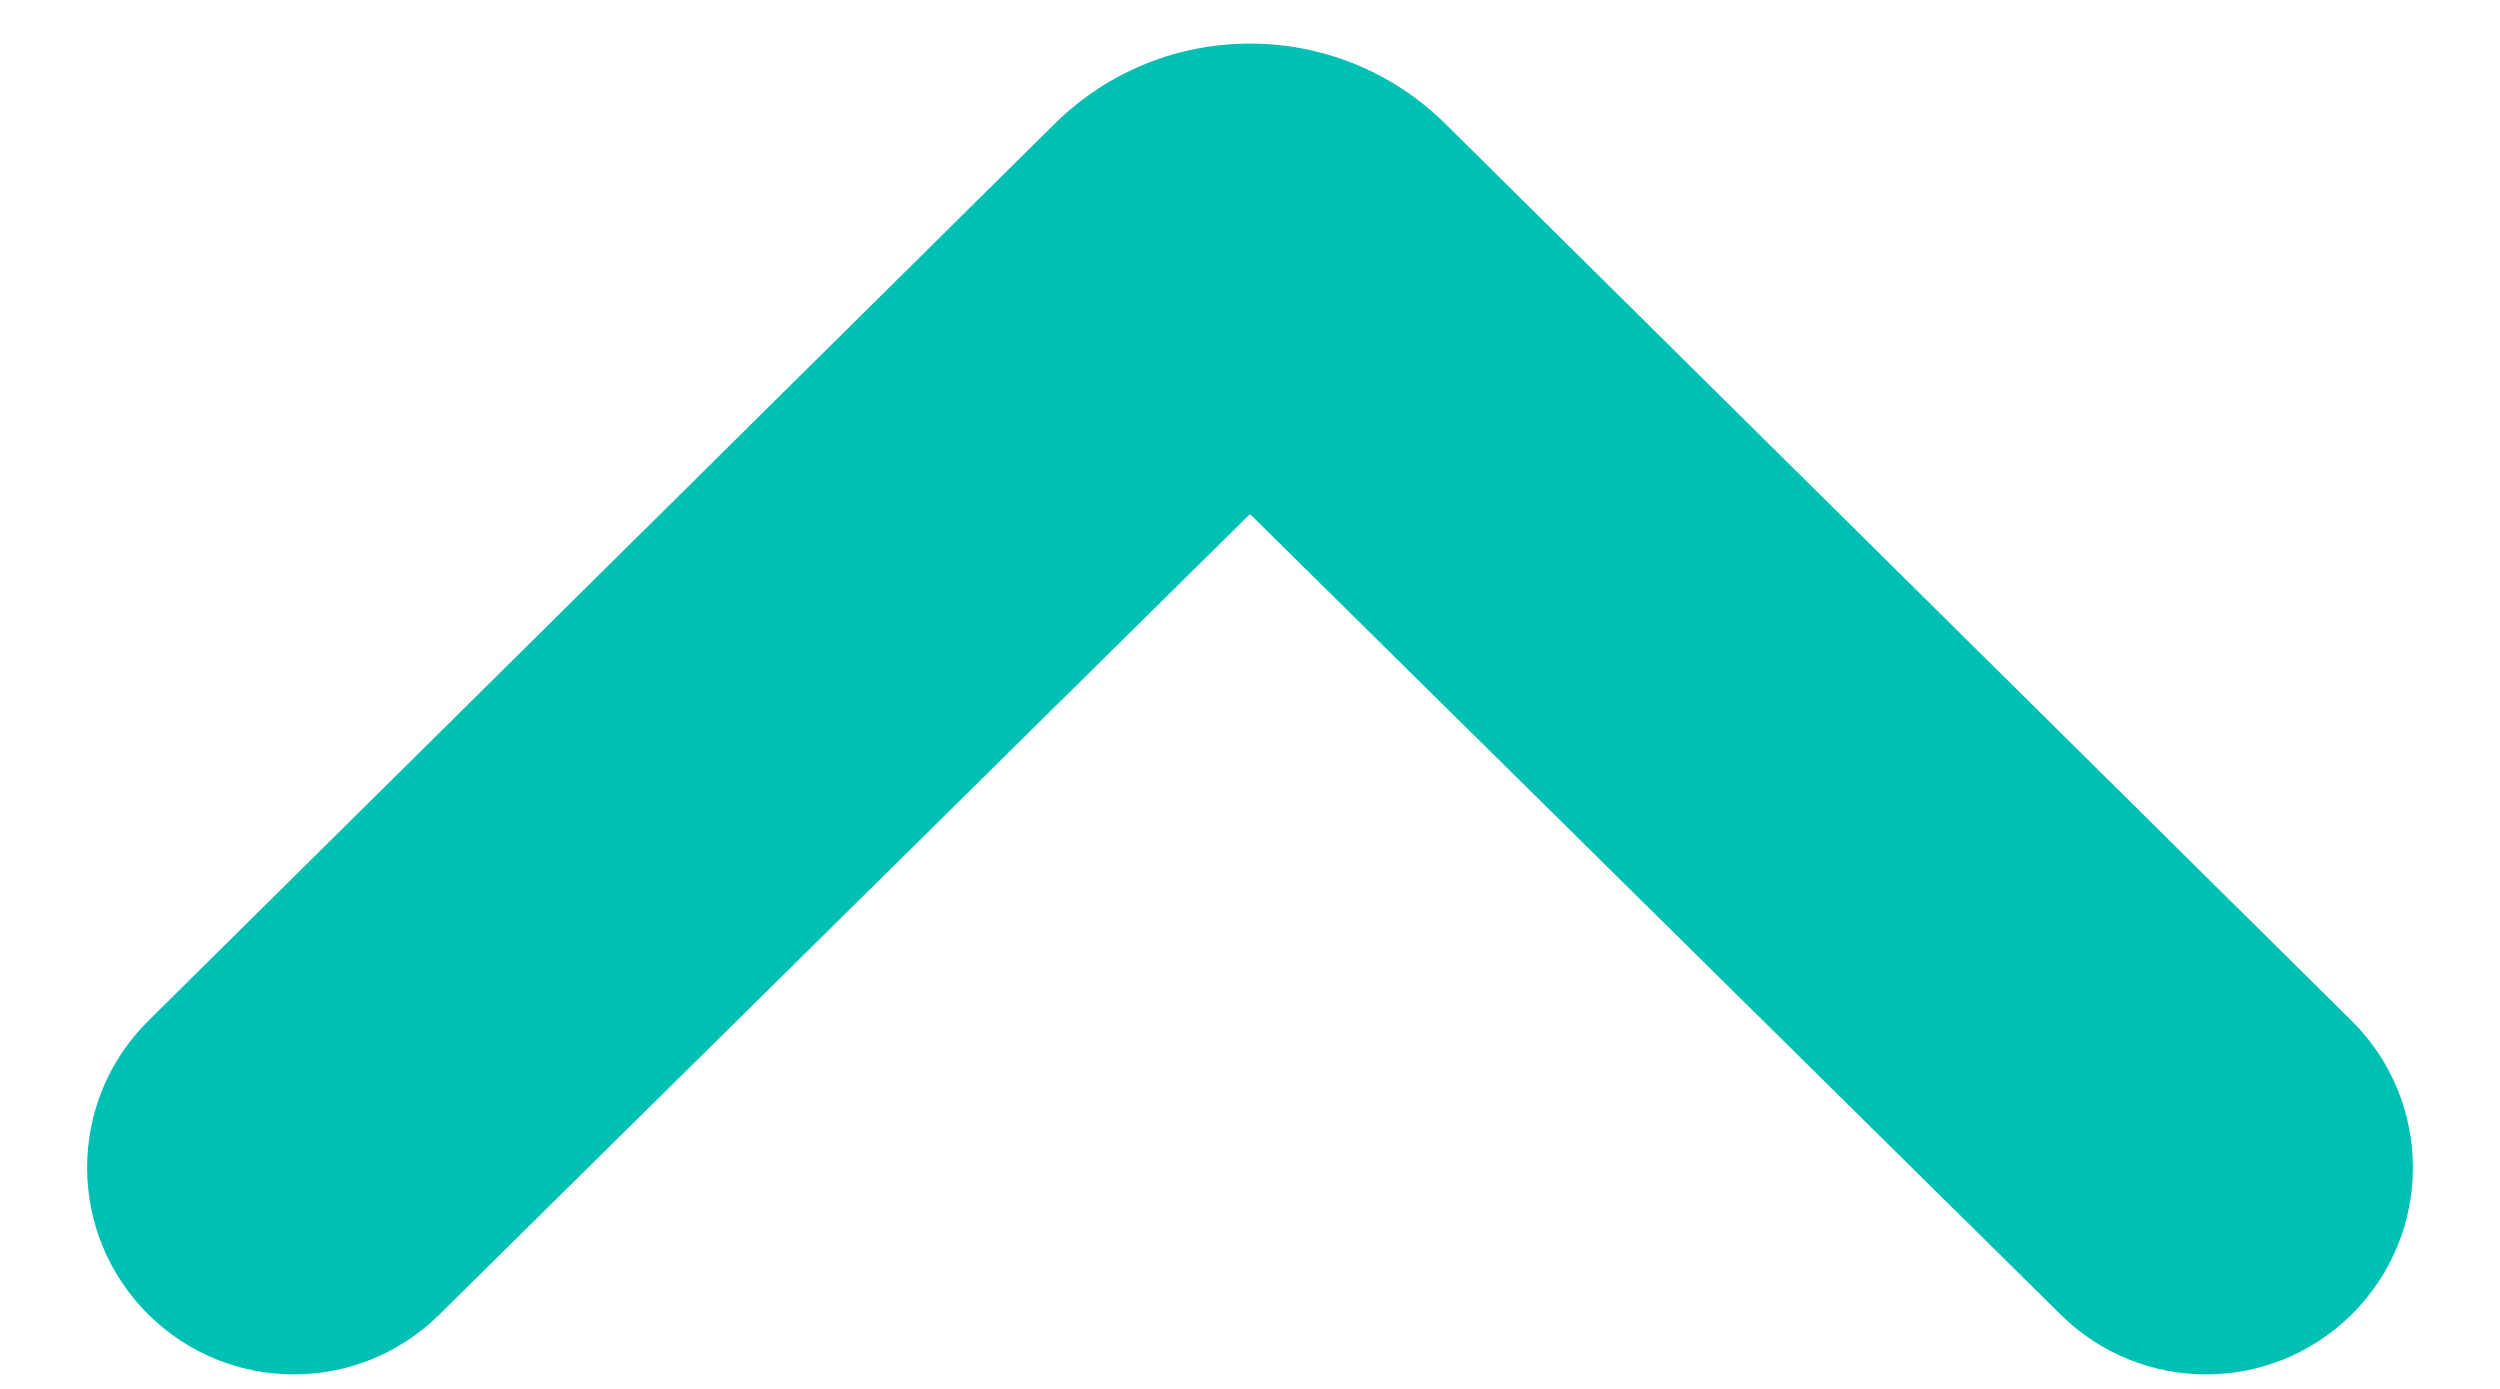 <svg width="18" height="10" viewBox="0 0 18 10" fill="none" xmlns="http://www.w3.org/2000/svg">
<path d="M10.407 0.892C9.628 0.121 8.372 0.121 7.593 0.892L1.069 7.349C0.48 7.931 0.48 8.882 1.069 9.465C1.649 10.039 2.582 10.039 3.162 9.466L9 3.701L14.838 9.466C15.418 10.039 16.351 10.039 16.931 9.465C17.52 8.882 17.52 7.931 16.931 7.349L10.407 0.892Z" fill="#00BFB3"/>
</svg>
